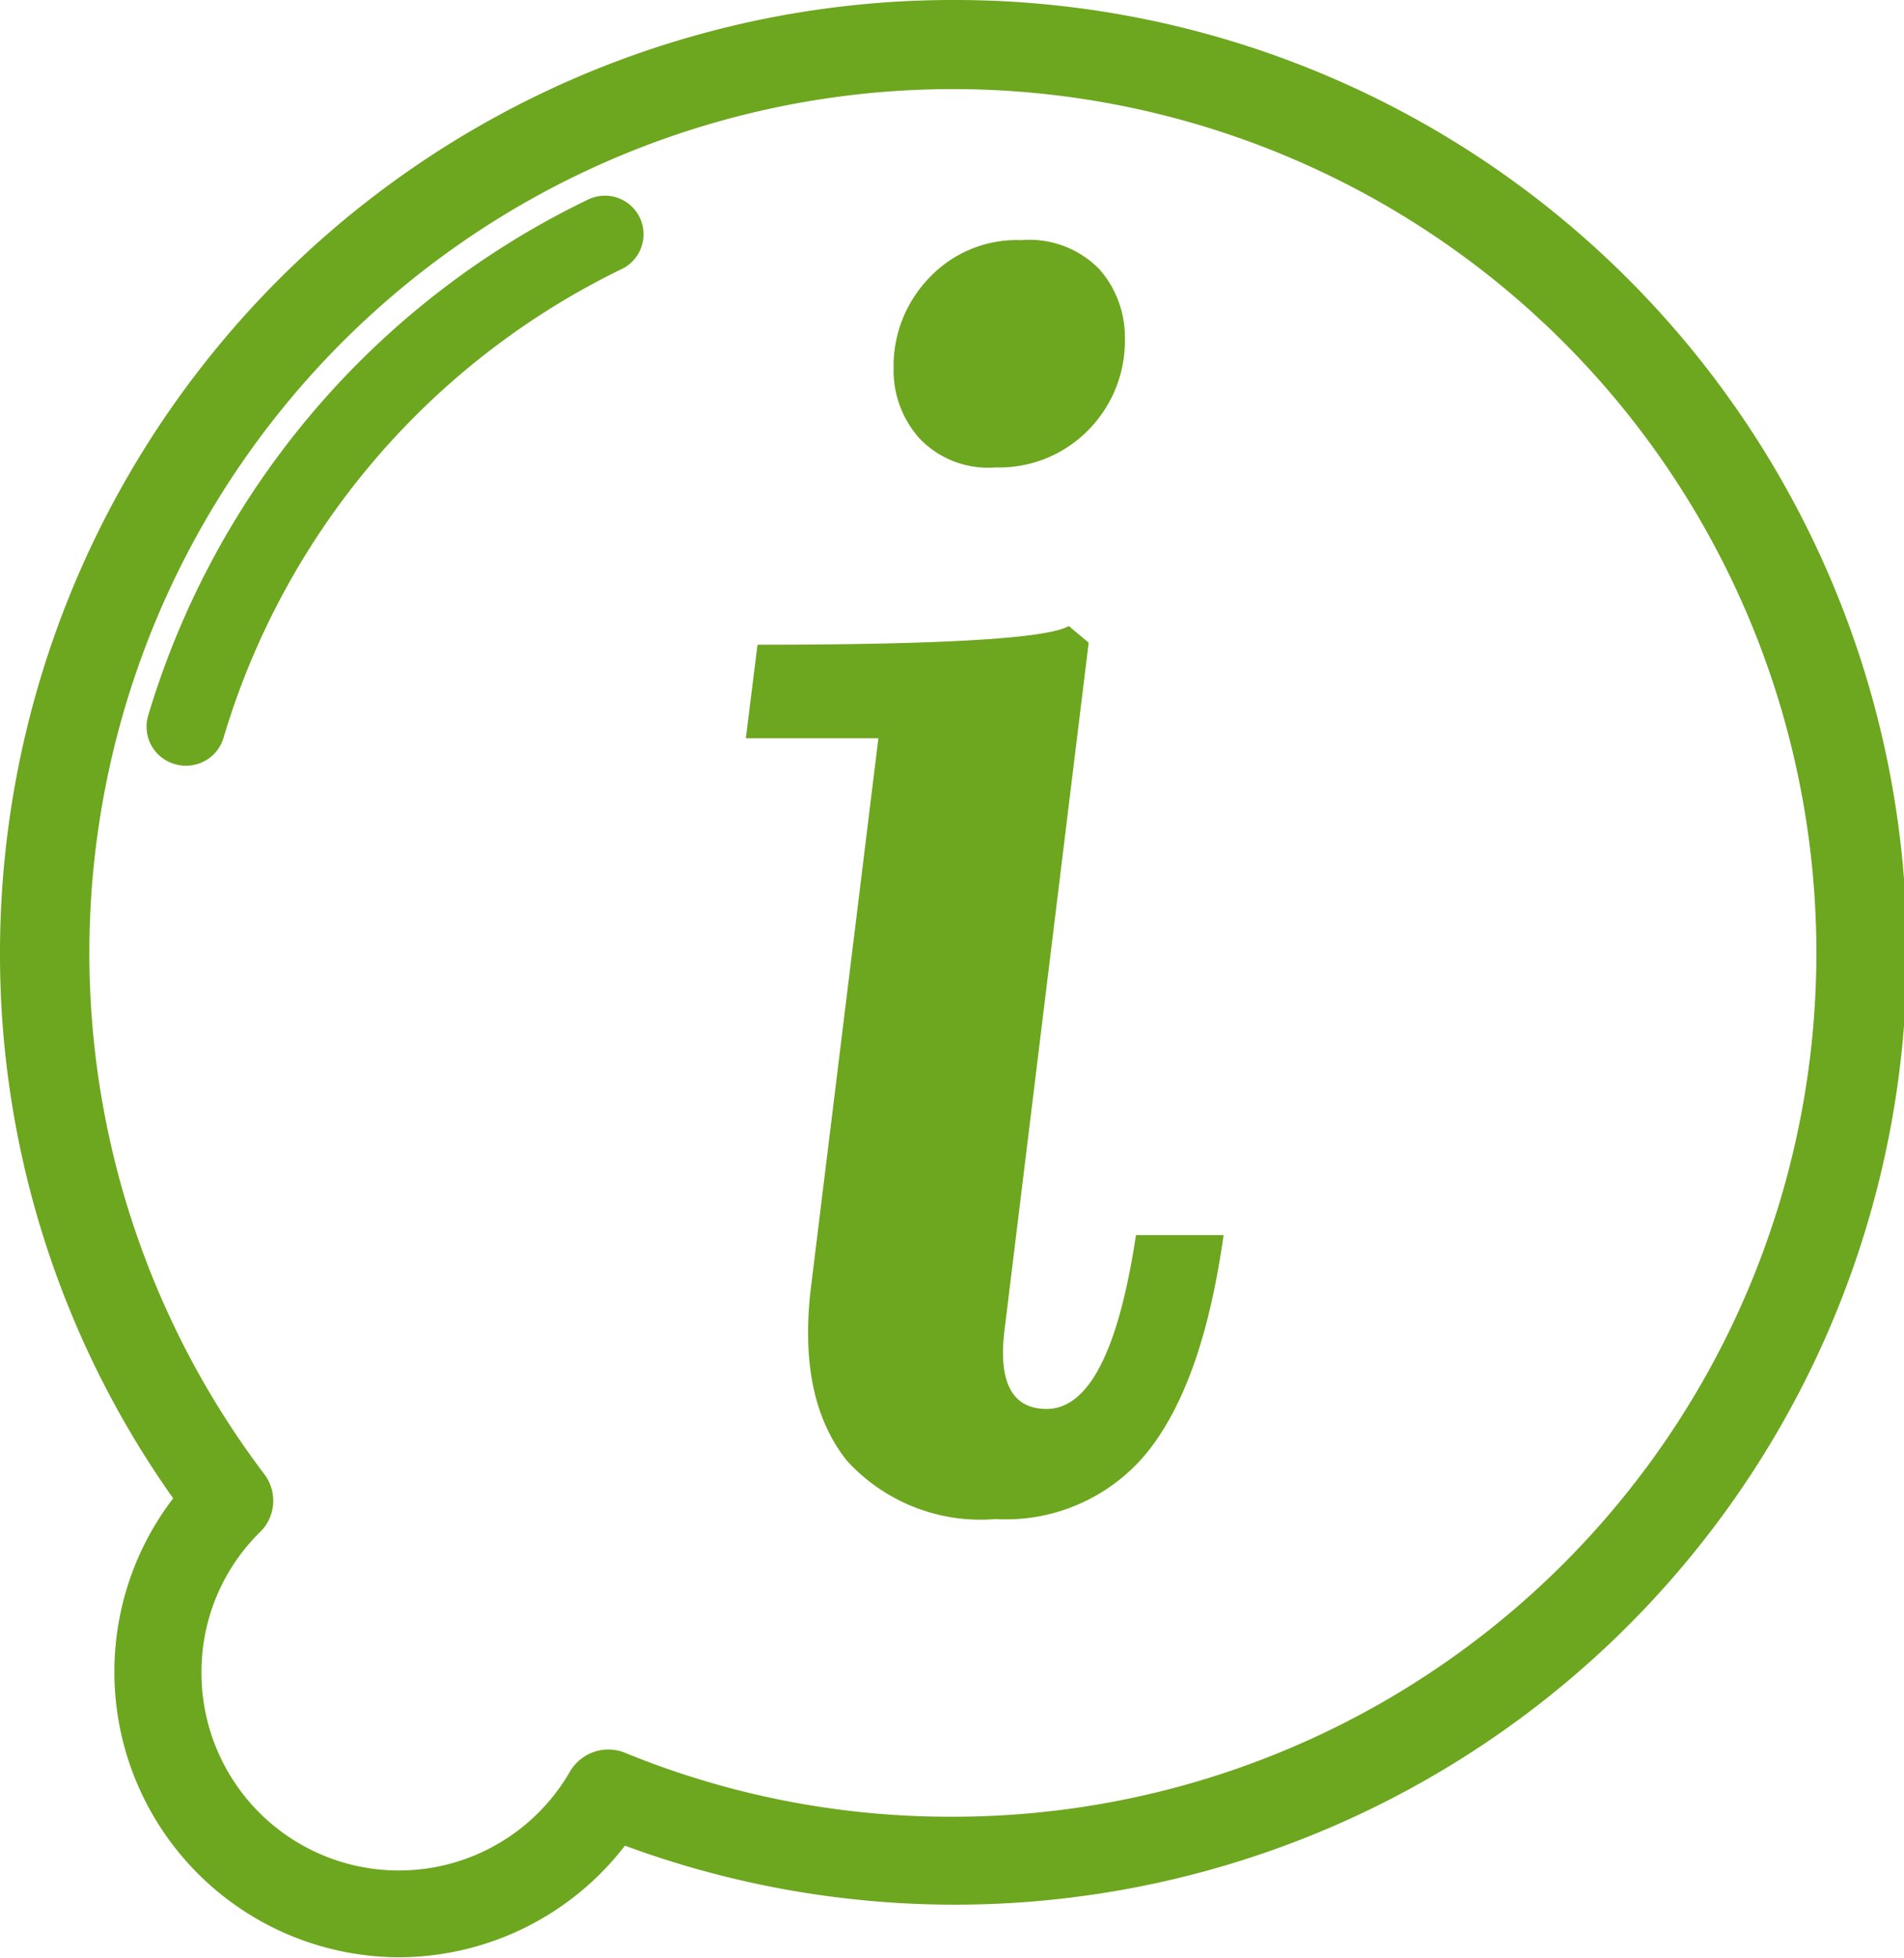 <svg xmlns="http://www.w3.org/2000/svg" viewBox="0 0 65.2 67.03"><defs><style>.cls-1{fill:#6da61f}</style></defs><g id="レイヤー_2" data-name="レイヤー 2"><g id="レイヤー_1-2" data-name="レイヤー 1"><path class="cls-1" d="M32.6 0A32.63 32.63 0 0 0 0 32.6a32.2 32.2 0 0 0 5.93 18.69A9.77 9.77 0 0 0 13.66 67a9.79 9.79 0 0 0 7.74-3.82A32.6 32.6 0 1 0 32.6 0zm0 62.19A29.35 29.35 0 0 1 21.4 60a1.52 1.52 0 0 0-1.88.64A6.76 6.76 0 0 1 6.9 57.26a6.7 6.7 0 0 1 2-4.81 1.5 1.5 0 0 0 .14-2A29.57 29.57 0 1 1 32.6 62.19z"/><path class="cls-1" d="M34.09 16a4.27 4.27 0 0 0 3.18-1.28 4.35 4.35 0 0 0 1.25-3.15 3.51 3.51 0 0 0-.87-2.35 3.35 3.35 0 0 0-2.68-1 4.12 4.12 0 0 0-3.14 1.28 4.35 4.35 0 0 0-1.23 3.1 3.49 3.49 0 0 0 .88 2.4 3.24 3.24 0 0 0 2.61 1zM35.84 48.23c-1.16 0-1.65-.88-1.45-2.63L37.28 22l-.68-.57q-1.11.64-10.66.64l-.4 3.2h4.54l-2.31 18.8Q27.31 47.88 29 50a6.19 6.19 0 0 0 5.09 2 6.24 6.24 0 0 0 5.27-2.38c1.23-1.59 2.07-4 2.54-7.34h-3q-.9 5.95-3.06 5.95zM20.14 6.83A28.75 28.75 0 0 0 5.07 24.51 1.33 1.33 0 0 0 6 26.16a1.2 1.2 0 0 0 .38.05 1.33 1.33 0 0 0 1.27-.94A26.12 26.12 0 0 1 21.29 9.21a1.32 1.32 0 1 0-1.15-2.38z"/></g></g></svg>